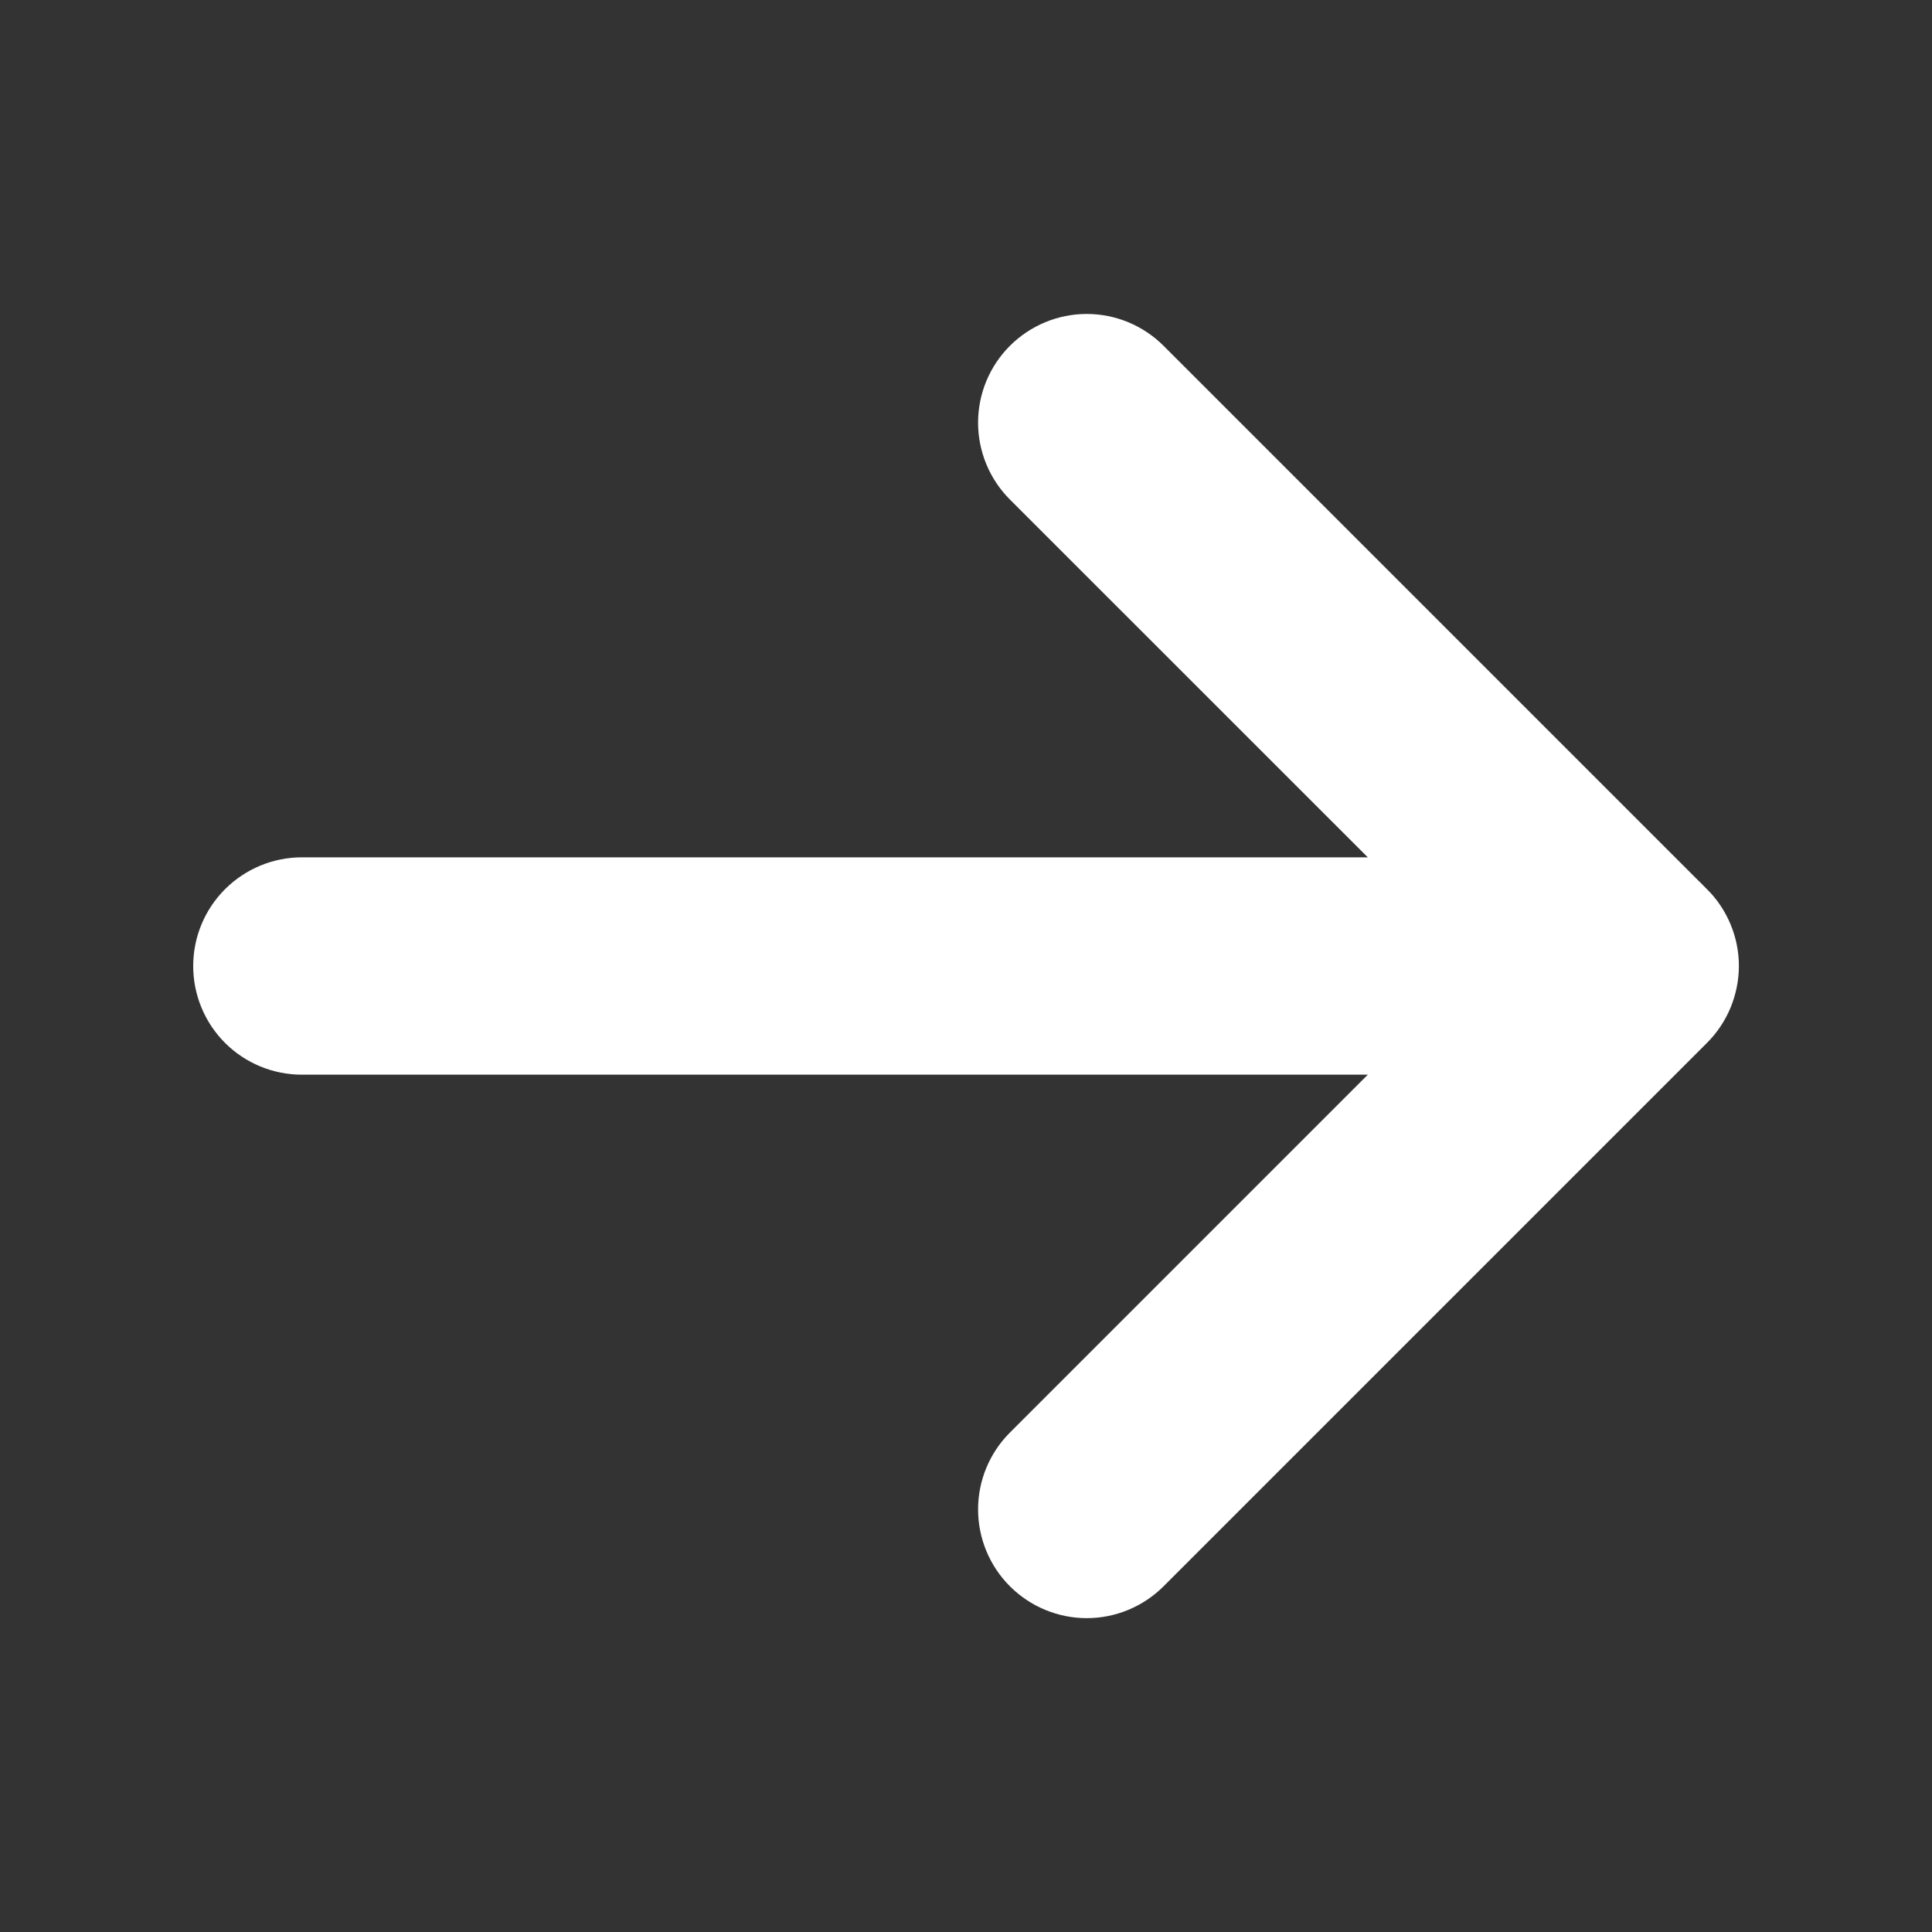 <svg width="20" height="20" viewBox="0 0 20 20" fill="none" xmlns="http://www.w3.org/2000/svg">
<rect x="0" y="0" width="20" height="20" fill="#333333" stroke="none"/>
<path d="M11.25 3.5C11.482 3.5 11.705 3.593 11.869 3.757L17.493 9.381H17.494C17.575 9.462 17.64 9.559 17.684 9.665C17.728 9.771 17.751 9.885 17.751 10C17.751 10.115 17.727 10.229 17.684 10.335C17.64 10.441 17.575 10.538 17.494 10.619L11.869 16.244C11.705 16.408 11.482 16.501 11.25 16.501C11.018 16.501 10.795 16.408 10.631 16.244C10.467 16.08 10.375 15.857 10.375 15.625C10.375 15.393 10.467 15.171 10.631 15.007L14.763 10.875H3.125C2.893 10.875 2.67 10.783 2.506 10.619C2.342 10.455 2.25 10.232 2.25 10C2.25 9.768 2.342 9.546 2.506 9.382C2.67 9.218 2.893 9.125 3.125 9.125H14.763L10.631 4.994C10.467 4.83 10.375 4.607 10.375 4.375C10.375 4.143 10.467 3.921 10.631 3.757C10.795 3.593 11.018 3.5 11.25 3.5Z" fill="white" stroke="white" stroke-width="0.5"/>
</svg>
